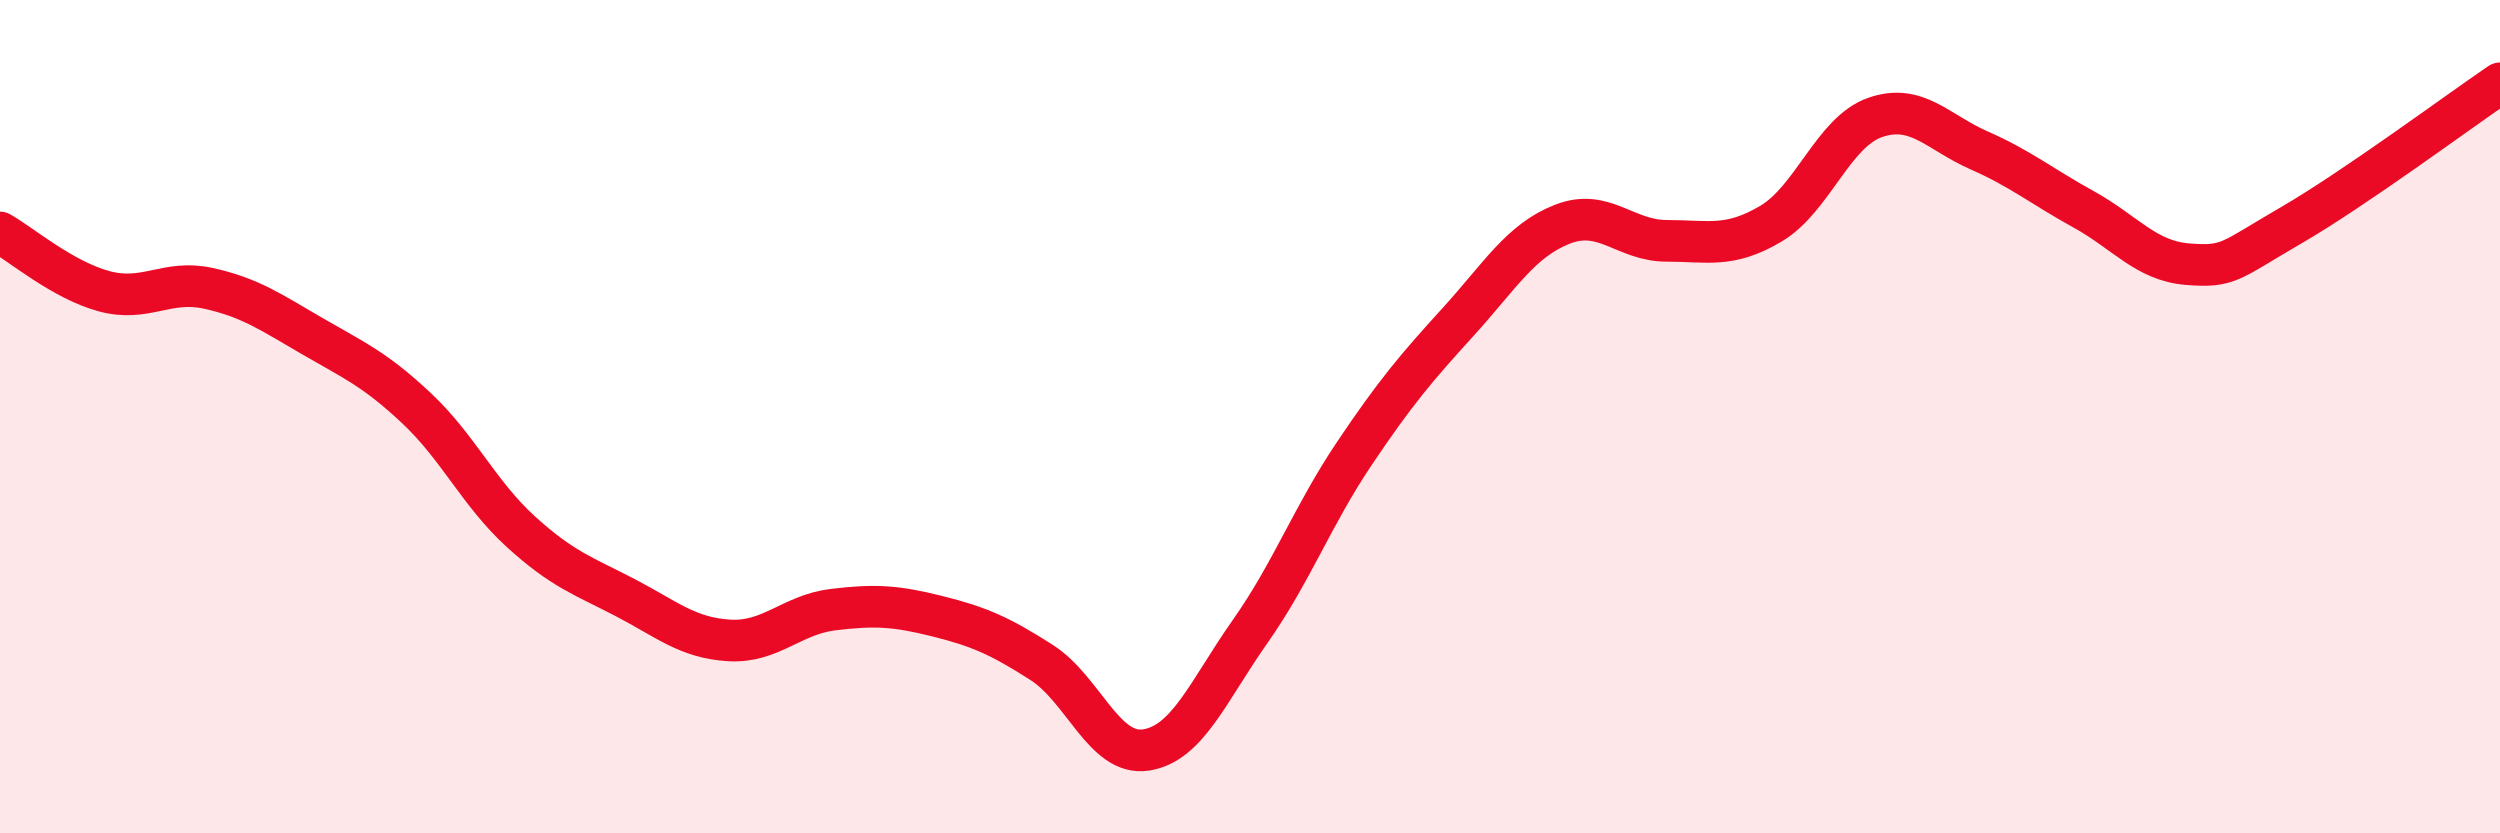 
    <svg width="60" height="20" viewBox="0 0 60 20" xmlns="http://www.w3.org/2000/svg">
      <path
        d="M 0,5.58 C 0.5,5.86 1.5,6.72 2.5,6.99 C 3.5,7.26 4,6.7 5,6.92 C 6,7.14 6.5,7.49 7.5,8.07 C 8.5,8.65 9,8.86 10,9.8 C 11,10.74 11.5,11.85 12.5,12.76 C 13.5,13.67 14,13.82 15,14.34 C 16,14.86 16.5,15.31 17.5,15.37 C 18.5,15.43 19,14.75 20,14.63 C 21,14.51 21.5,14.54 22.5,14.79 C 23.5,15.04 24,15.26 25,15.9 C 26,16.54 26.5,18.15 27.5,18 C 28.5,17.85 29,16.58 30,15.16 C 31,13.74 31.5,12.38 32.5,10.89 C 33.5,9.4 34,8.82 35,7.72 C 36,6.62 36.5,5.77 37.5,5.38 C 38.5,4.99 39,5.78 40,5.78 C 41,5.78 41.5,5.96 42.5,5.37 C 43.5,4.78 44,3.17 45,2.82 C 46,2.47 46.5,3.17 47.5,3.61 C 48.5,4.05 49,4.47 50,5.02 C 51,5.57 51.5,6.26 52.5,6.34 C 53.5,6.42 53.5,6.27 55,5.4 C 56.5,4.53 59,2.68 60,2L60 20L0 20Z"
        fill="#EB0A25"
        opacity="0.1"
        stroke-linecap="round"
        stroke-linejoin="round"
      />
      <path
        d="M 0,5.58 C 0.5,5.86 1.5,6.72 2.5,6.99 C 3.5,7.26 4,6.7 5,6.92 C 6,7.14 6.5,7.49 7.5,8.07 C 8.5,8.65 9,8.86 10,9.8 C 11,10.74 11.5,11.85 12.5,12.76 C 13.5,13.67 14,13.82 15,14.34 C 16,14.86 16.5,15.31 17.5,15.37 C 18.5,15.43 19,14.75 20,14.63 C 21,14.51 21.5,14.54 22.5,14.79 C 23.5,15.04 24,15.26 25,15.9 C 26,16.54 26.5,18.15 27.5,18 C 28.5,17.85 29,16.58 30,15.16 C 31,13.74 31.5,12.38 32.5,10.89 C 33.5,9.4 34,8.82 35,7.72 C 36,6.62 36.5,5.77 37.5,5.38 C 38.5,4.99 39,5.78 40,5.78 C 41,5.78 41.5,5.96 42.5,5.37 C 43.5,4.78 44,3.17 45,2.82 C 46,2.47 46.5,3.17 47.5,3.61 C 48.5,4.05 49,4.47 50,5.02 C 51,5.57 51.5,6.26 52.5,6.34 C 53.5,6.42 53.5,6.27 55,5.4 C 56.5,4.53 59,2.68 60,2"
        stroke="#EB0A25"
        stroke-width="1"
        fill="none"
        stroke-linecap="round"
        stroke-linejoin="round"
      />
    </svg>
  